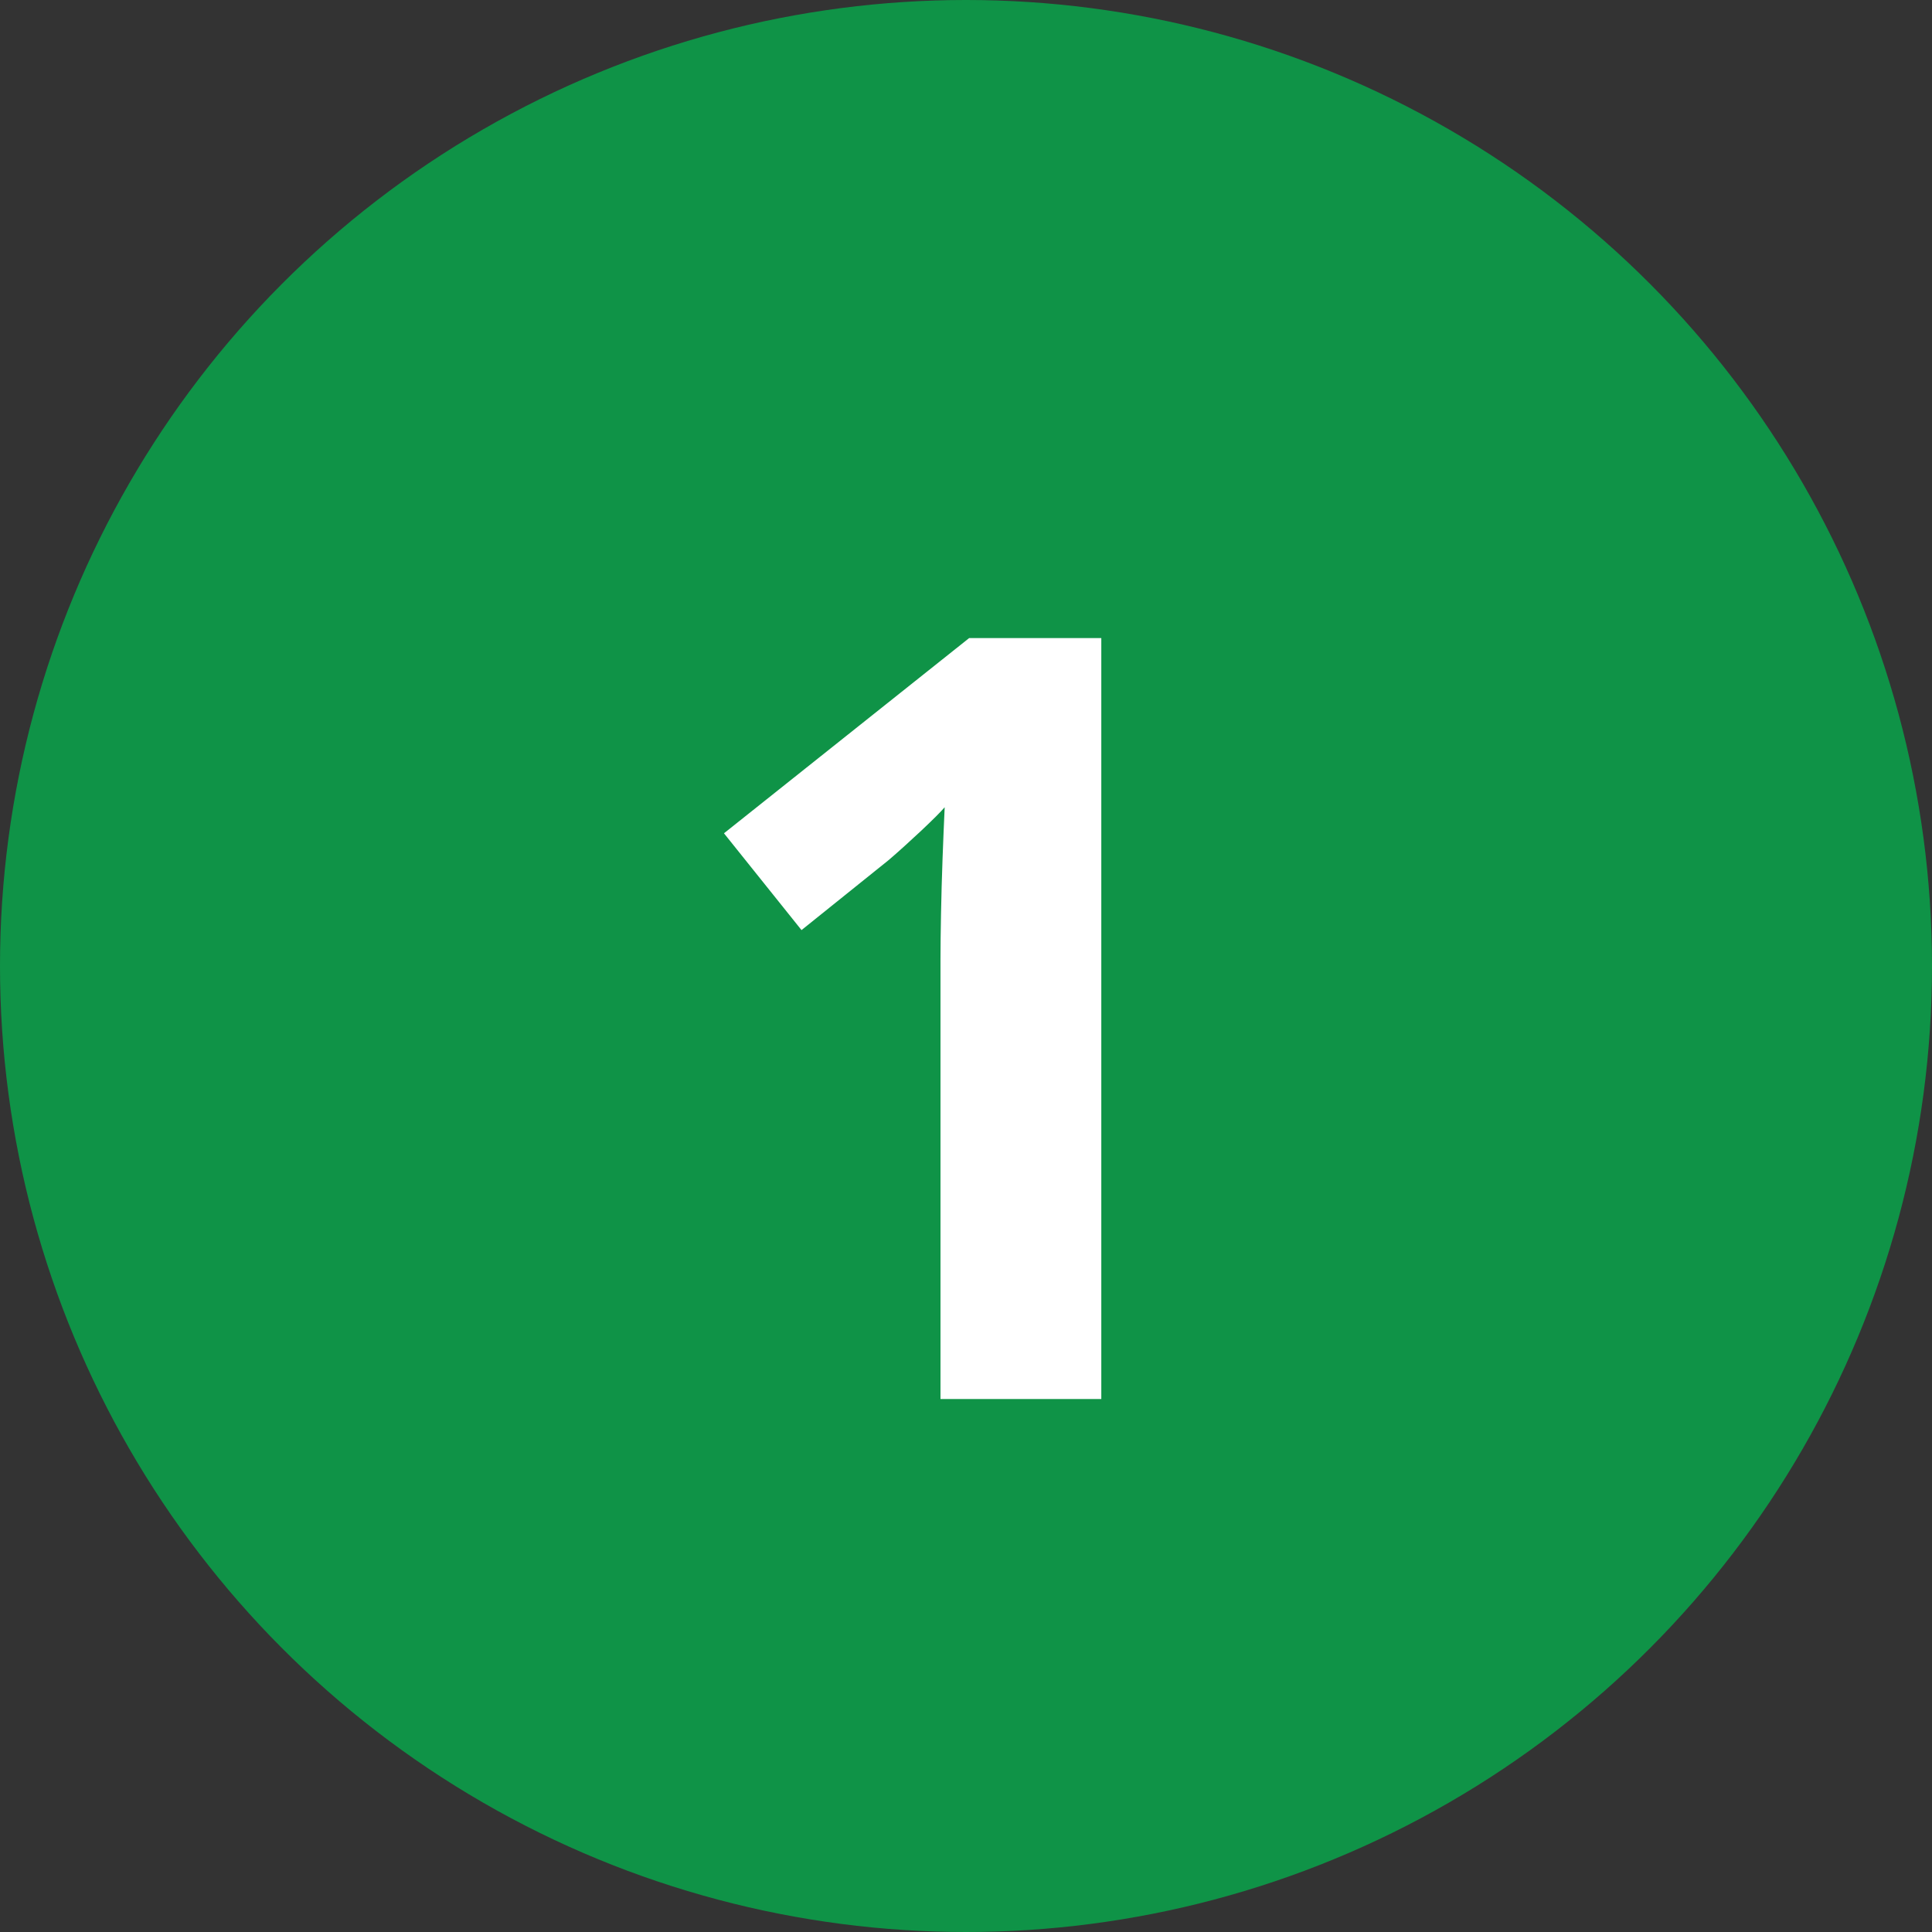<svg xmlns="http://www.w3.org/2000/svg" width="29" height="29" viewBox="0 0 29 29" fill="none"><rect x="0" y="0" width="29" height="29" fill="#333333" stroke="none"/><circle cx="14.5" cy="14.5" r="14.5" fill="#0F9347"></circle><path d="M16.531 21H14.117V14.391C14.117 14.208 14.12 13.984 14.125 13.719C14.13 13.448 14.138 13.172 14.148 12.891C14.159 12.604 14.169 12.346 14.18 12.117C14.122 12.185 14.005 12.302 13.828 12.469C13.656 12.63 13.495 12.776 13.344 12.906L12.031 13.961L10.867 12.508L14.547 9.578H16.531V21Z" fill="white"></path></svg>